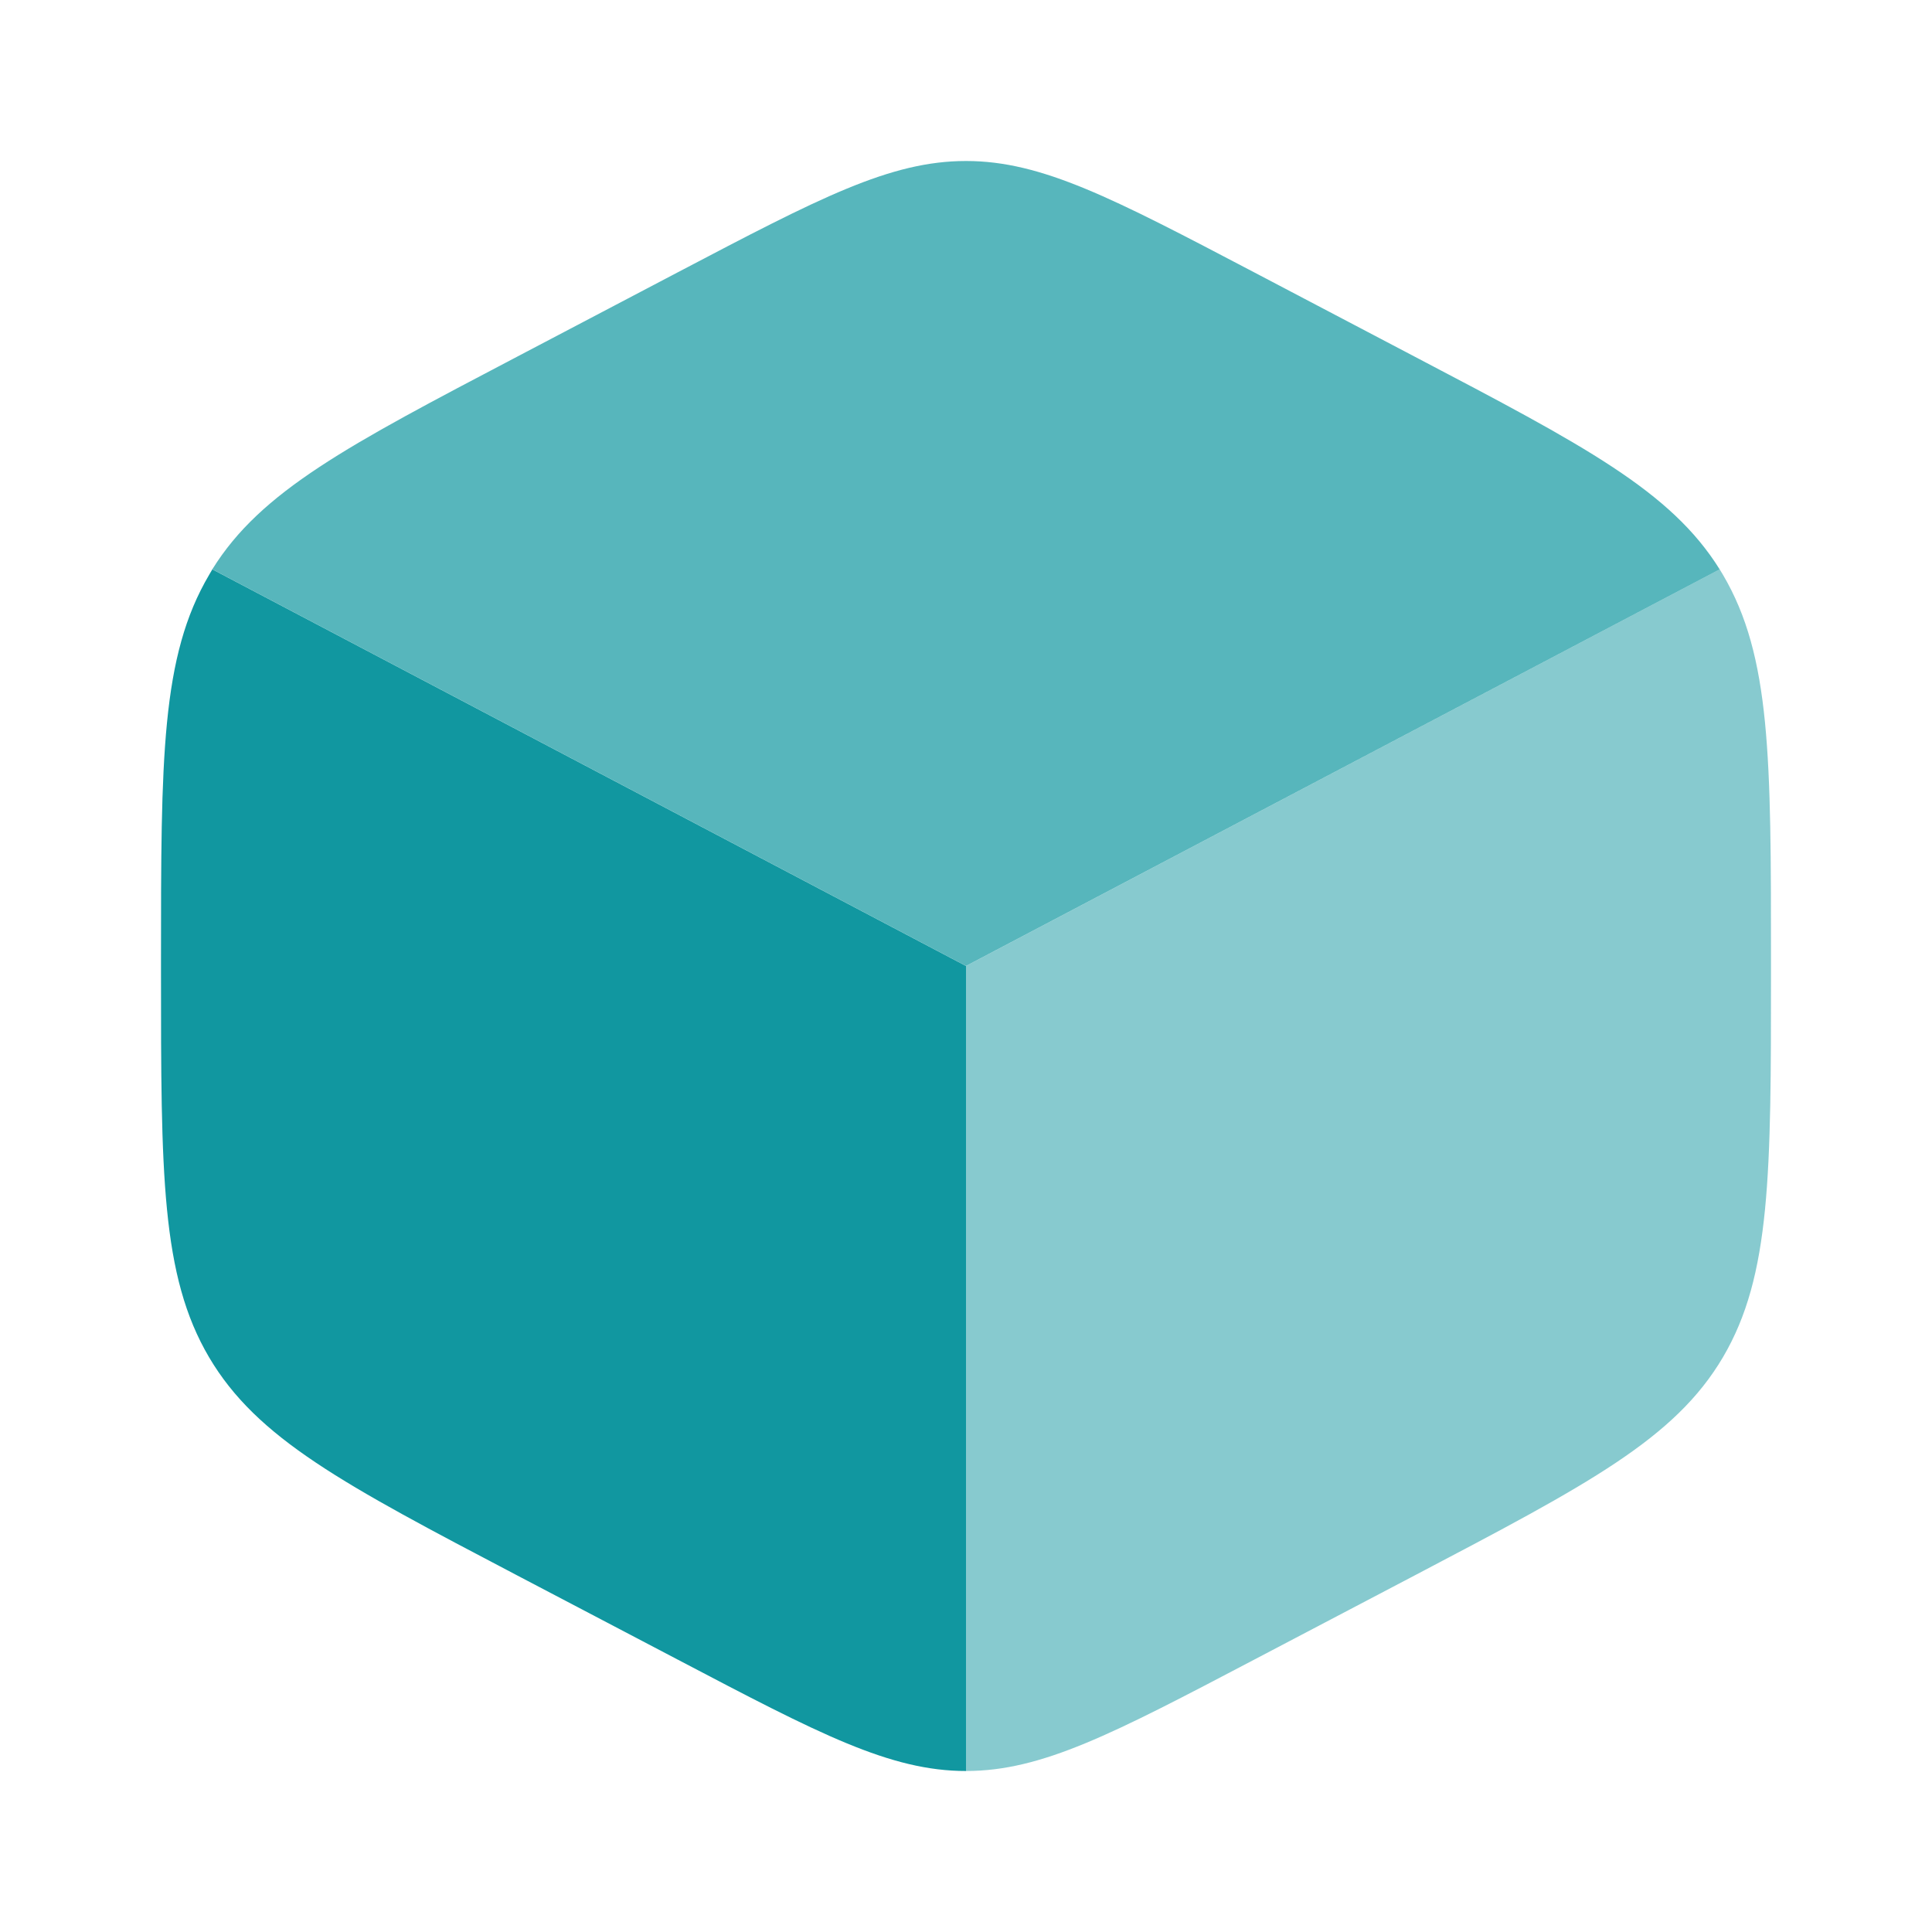 <?xml version="1.0" encoding="UTF-8"?>
<svg xmlns="http://www.w3.org/2000/svg" width="30" height="30" viewBox="0 0 30 30" fill="none">
  <path d="M10.527 25.772C12.723 26.925 13.82 27.5 15 27.5V15L3.297 8.841C3.28 8.869 3.264 8.896 3.248 8.925C2.5 10.192 2.5 11.771 2.5 14.927V15.073C2.5 18.228 2.5 19.807 3.246 21.075C3.994 22.343 5.339 23.05 8.027 24.461L10.527 25.772Z" fill="#1197A0"></path>
  <path opacity="0.7" d="M21.971 5.54L19.471 4.227C17.277 3.076 16.18 2.5 15 2.5C13.819 2.5 12.723 3.075 10.527 4.227L8.027 5.54C5.397 6.92 4.052 7.625 3.297 8.84L15 14.999L26.703 8.841C25.945 7.625 24.602 6.92 21.971 5.54Z" fill="#1197A0"></path>
  <path opacity="0.5" d="M26.754 8.925C26.737 8.896 26.72 8.869 26.703 8.841L15 15V27.5C16.18 27.5 17.277 26.925 19.473 25.772L21.973 24.46C24.661 23.048 26.006 22.343 26.754 21.075C27.5 19.807 27.5 18.228 27.5 15.075V14.928C27.5 11.772 27.5 10.192 26.754 8.925Z" fill="#1197A0"></path>
</svg>
